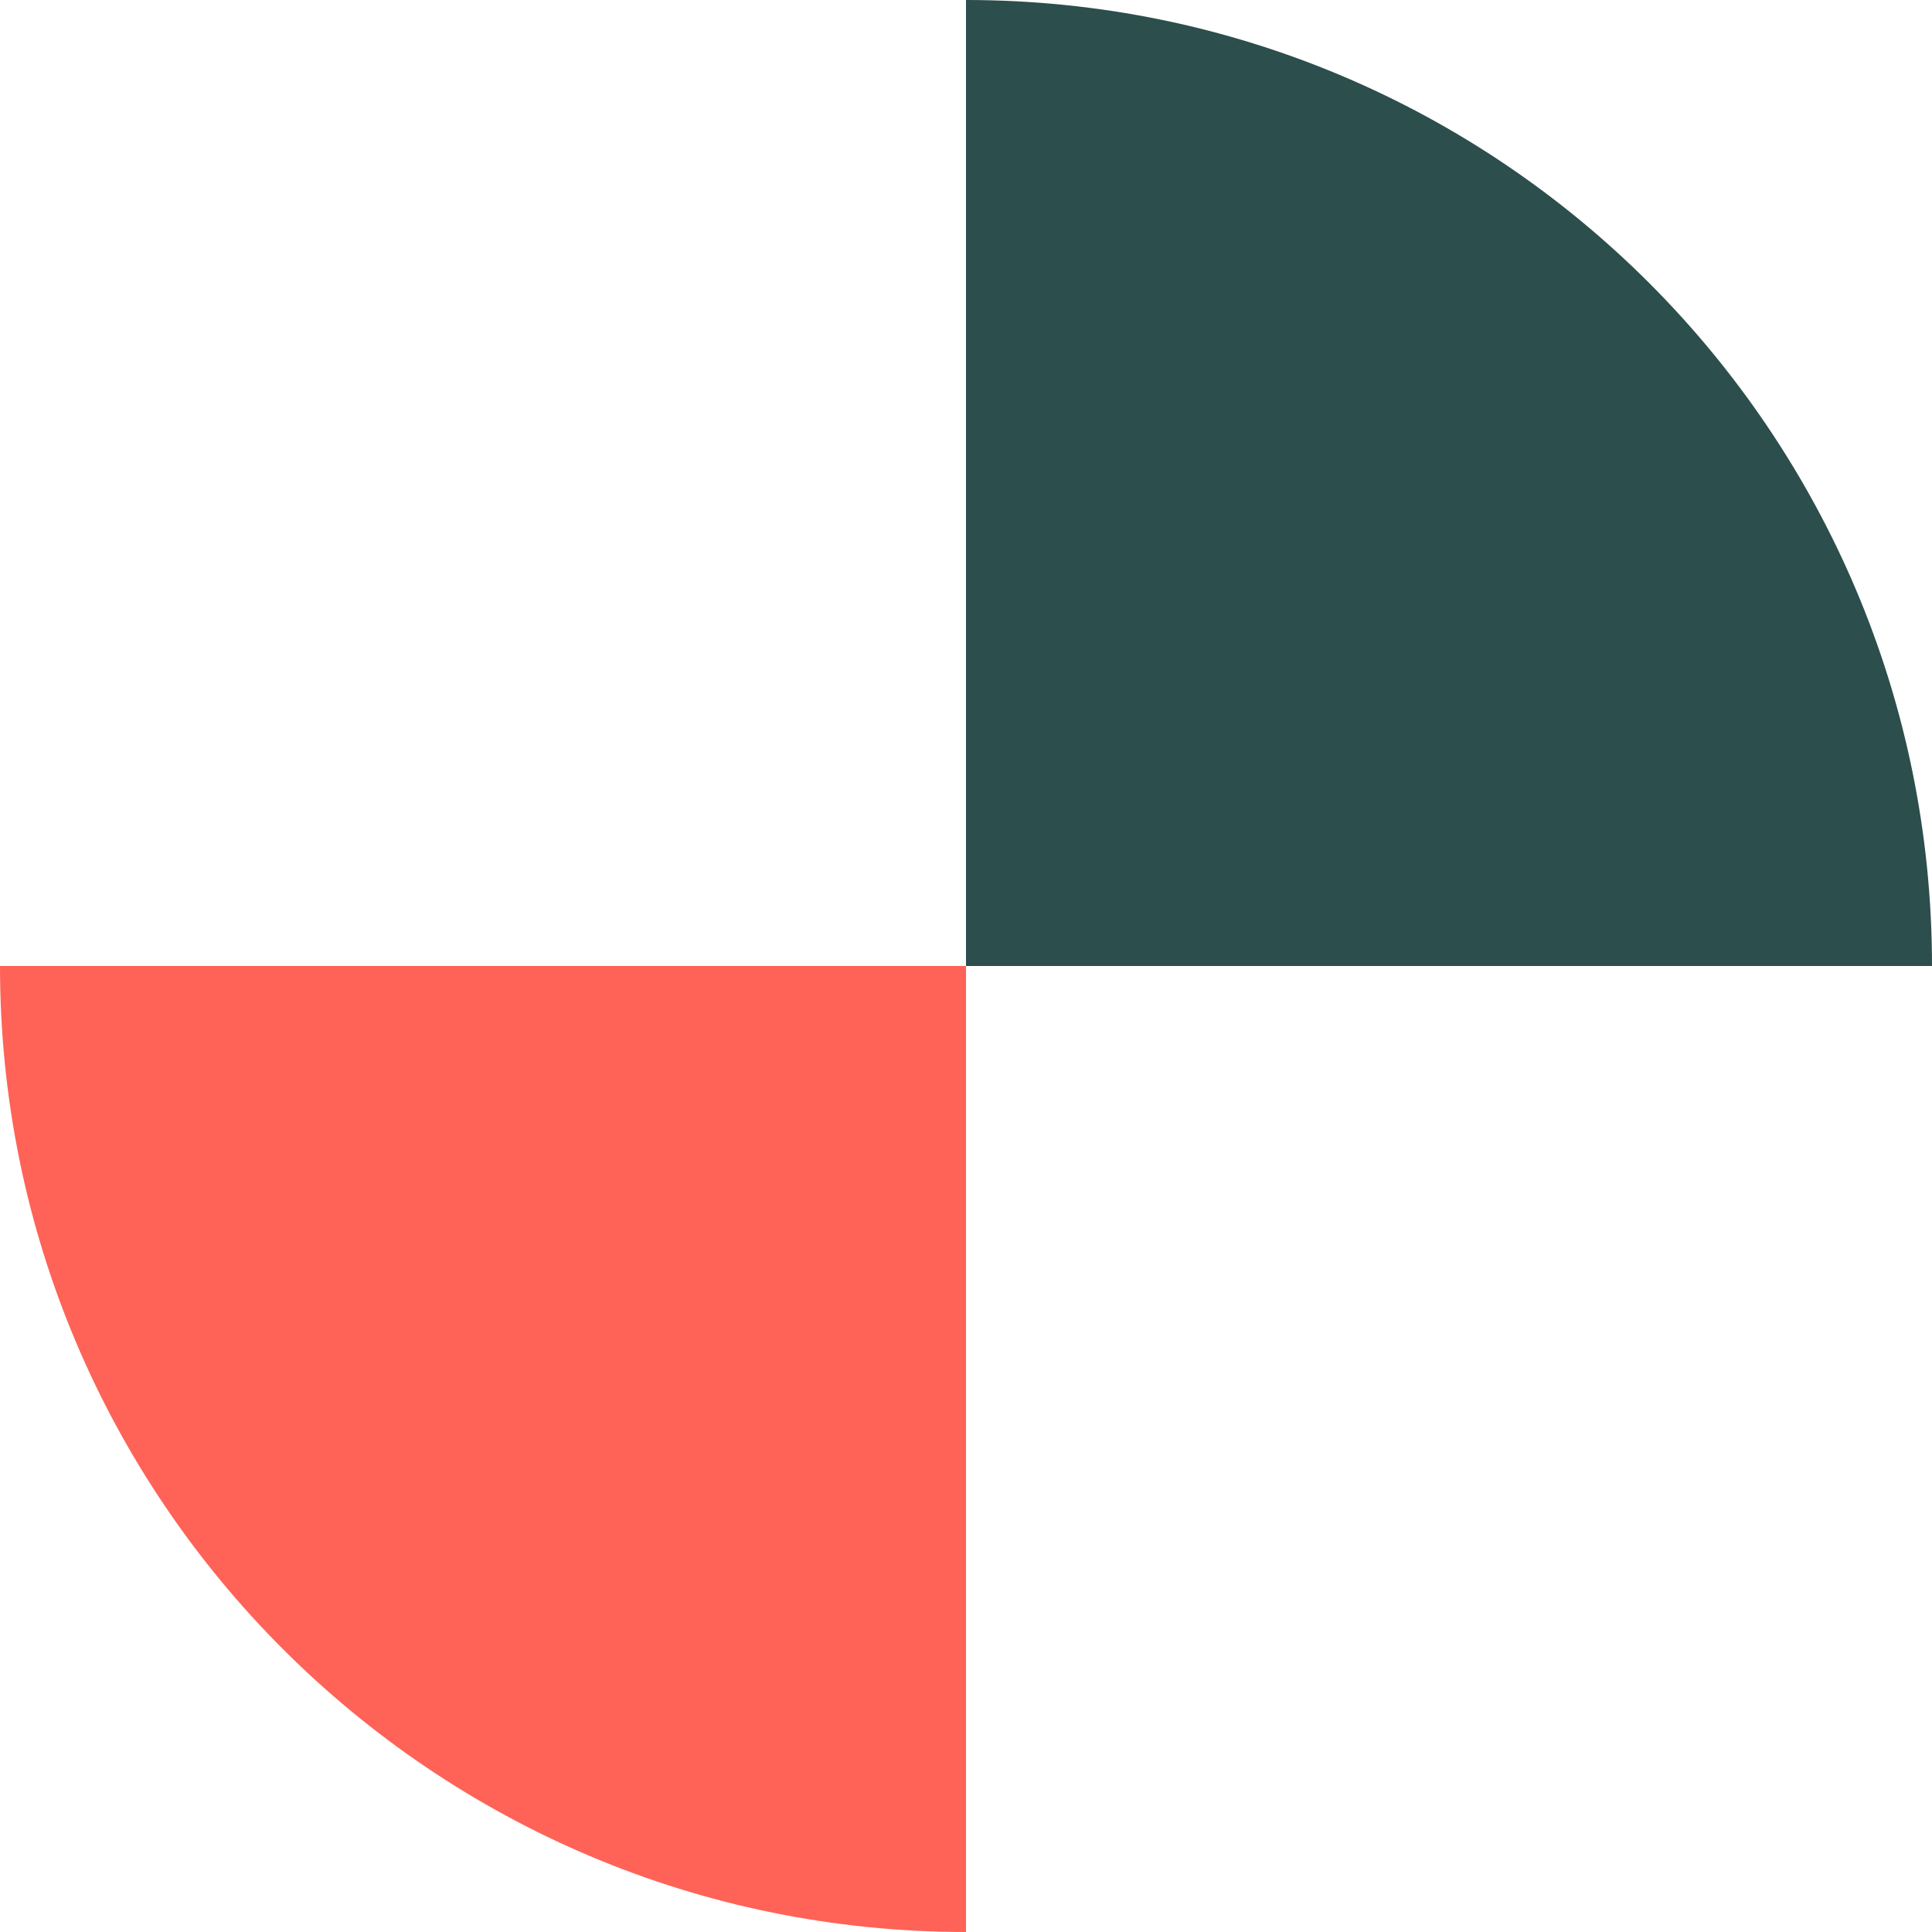 <svg width="1066" height="1066" viewBox="0 0 1066 1066" fill="none" xmlns="http://www.w3.org/2000/svg">
<g clip-path="url(#clip0_105_1104)">
<path d="M0 533C0 827.4 238.6 1066 533 1066V533H0Z" fill="#FF6257"/>
<path d="M533 533H1066C1066 238.6 827.4 0 533 0V533.2" fill="#2C4E4C"/>
</g>
<defs>
<clipPath id="clip0_105_1104">
<rect width="1066" height="1066" fill="white"/>
</clipPath>
</defs>
</svg>
